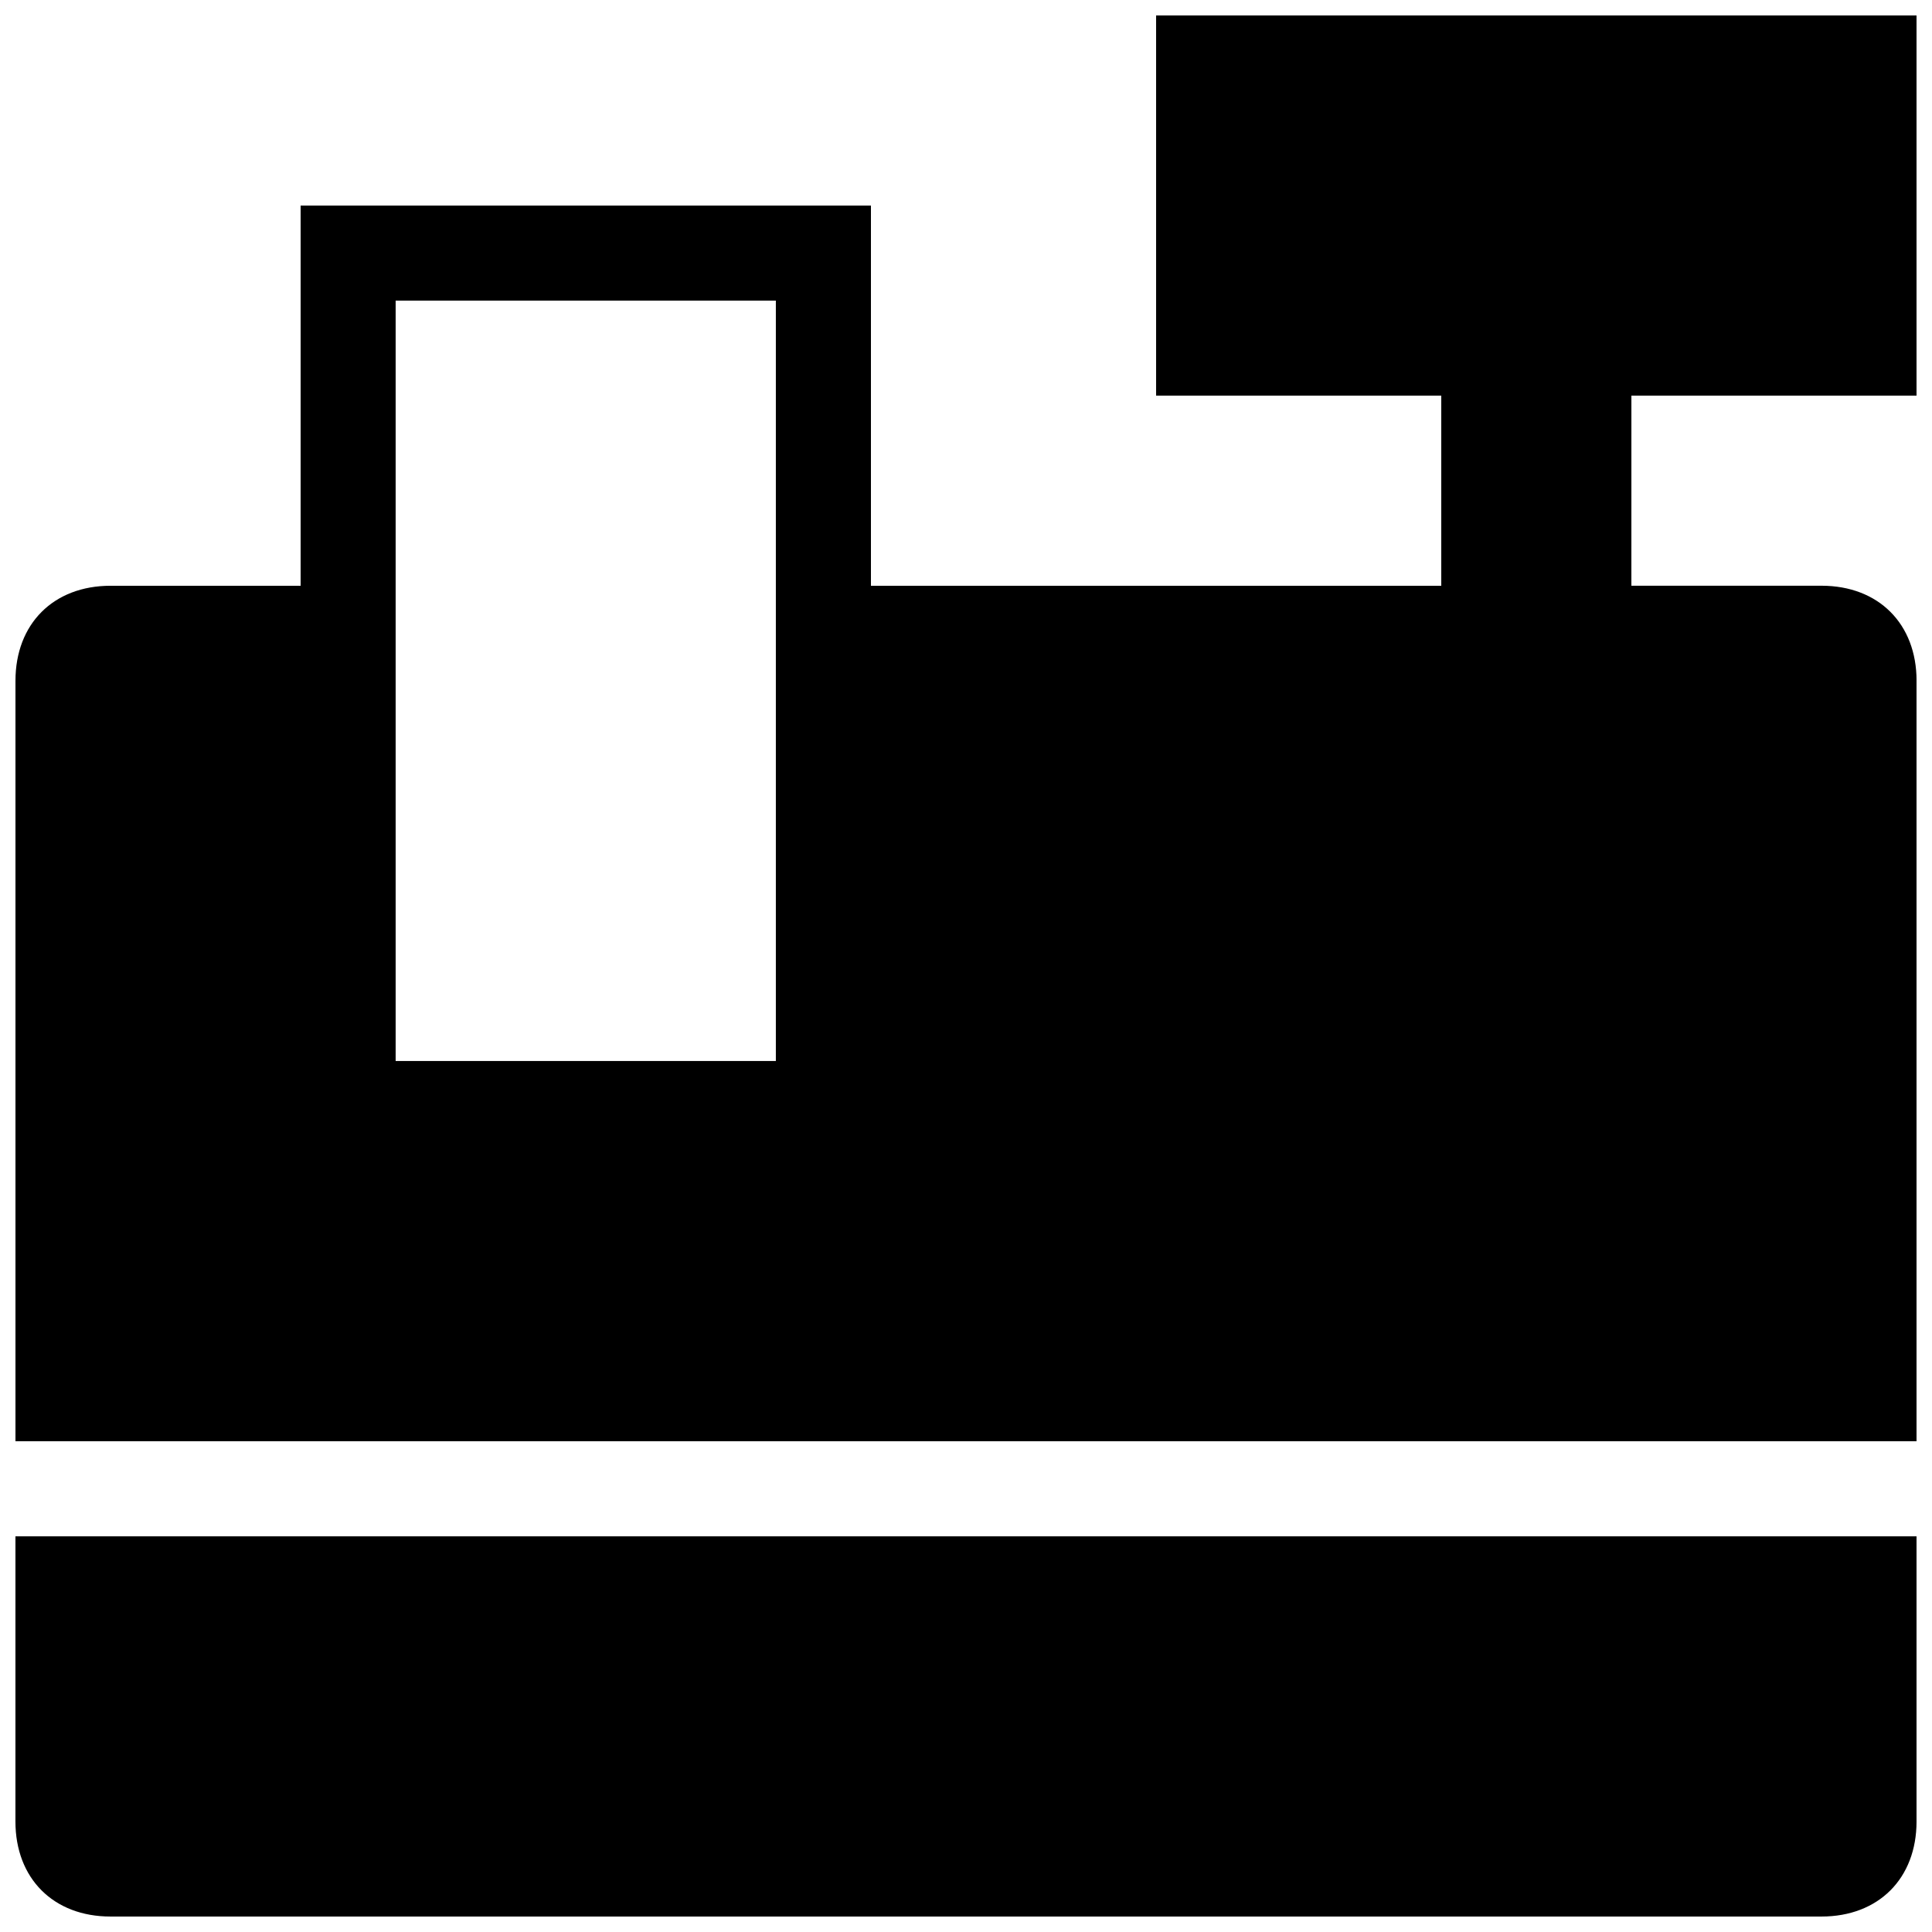<?xml version="1.0" encoding="UTF-8"?>
<!-- The Best Svg Icon site in the world: iconSvg.co, Visit us! https://iconsvg.co -->
<svg width="800px" height="800px" version="1.1" viewBox="144 144 512 512" xmlns="http://www.w3.org/2000/svg">
 <defs>
  <clipPath id="a">
   <path d="m148.09 148.09h503.81v503.81h-503.81z"/>
  </clipPath>
 </defs>
 <g clip-path="url(#a)">
  <path d="m148.09 626.71c0 15.113 10.078 25.191 25.191 25.191h453.43c15.113 0 25.191-10.078 25.191-25.191v-75.57h-503.81zm503.81-377.86v-100.76h-201.52v100.76h75.57v50.383h-151.14v-100.76h-151.14v100.76h-50.379c-15.113 0-25.191 10.078-25.191 25.191v201.52h503.81v-201.53c0-15.113-10.078-25.191-25.191-25.191h-50.383l0.004-50.379zm-302.29 176.33h-100.76v-201.52h100.76z"/>
 </g>
</svg>